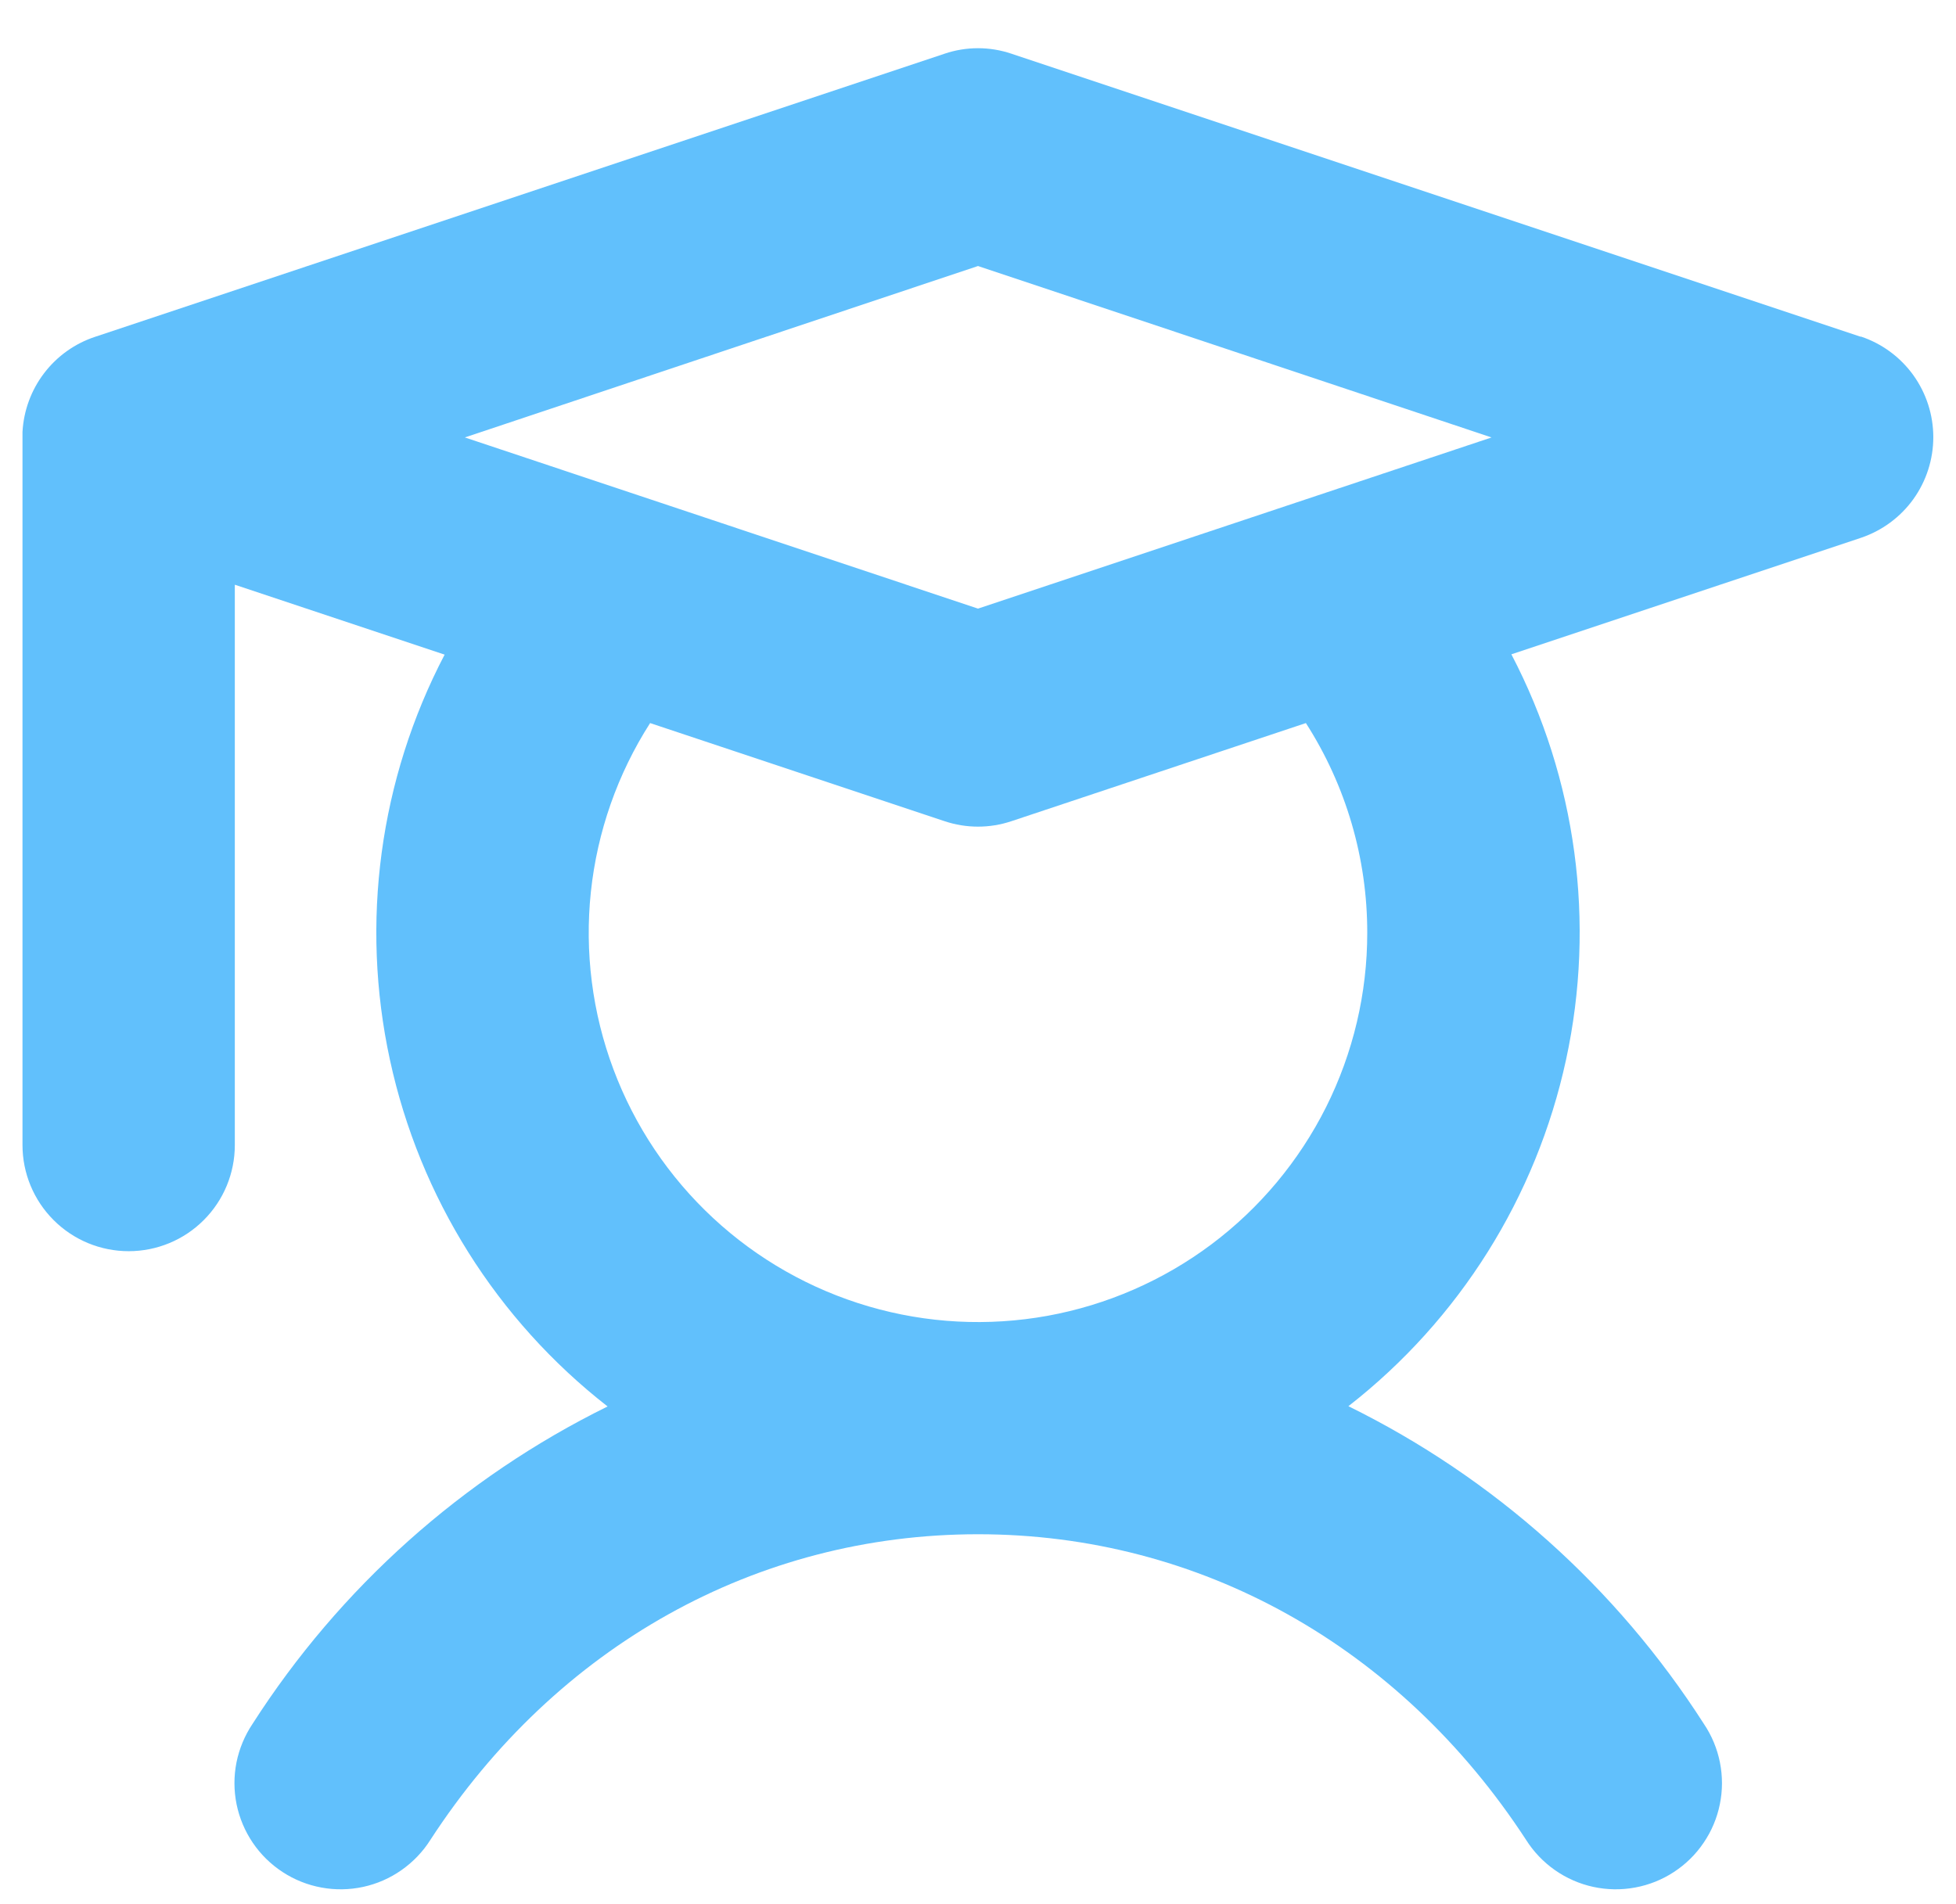 <svg width="38" height="37" viewBox="0 0 38 37" fill="none" xmlns="http://www.w3.org/2000/svg">
<path d="M36.151 6.544L19.651 1.044C19.229 0.901 18.771 0.901 18.349 1.044L1.849 6.544C1.455 6.674 1.11 6.92 0.858 7.25C0.606 7.58 0.46 7.978 0.437 8.392C0.436 8.428 0.436 8.464 0.437 8.5V22.25C0.437 22.797 0.655 23.322 1.042 23.708C1.428 24.095 1.953 24.312 2.5 24.312C3.047 24.312 3.572 24.095 3.958 23.708C4.345 23.322 4.562 22.797 4.562 22.25V11.362L8.638 12.72C7.373 15.14 6.997 17.928 7.576 20.597C8.154 23.267 9.65 25.649 11.804 27.329C8.986 28.718 6.601 30.851 4.906 33.497C4.754 33.724 4.648 33.979 4.594 34.247C4.541 34.515 4.542 34.791 4.596 35.059C4.651 35.327 4.758 35.581 4.911 35.807C5.065 36.034 5.262 36.227 5.491 36.376C5.72 36.526 5.976 36.628 6.245 36.677C6.514 36.727 6.79 36.722 7.057 36.664C7.324 36.606 7.577 36.495 7.8 36.338C8.024 36.181 8.215 35.982 8.361 35.751C10.814 31.976 14.703 29.812 19 29.812C23.297 29.812 27.186 31.976 29.648 35.751C29.794 35.982 29.984 36.181 30.208 36.338C30.432 36.495 30.685 36.606 30.952 36.664C31.219 36.722 31.495 36.727 31.764 36.677C32.033 36.628 32.289 36.526 32.518 36.376C32.747 36.227 32.944 36.034 33.097 35.807C33.251 35.581 33.358 35.327 33.412 35.059C33.467 34.791 33.467 34.515 33.414 34.247C33.361 33.979 33.255 33.724 33.102 33.497C31.406 30.848 29.018 28.713 26.196 27.324C28.35 25.644 29.846 23.262 30.424 20.592C31.003 17.923 30.627 15.135 29.362 12.714L36.151 10.451C36.562 10.313 36.918 10.051 37.171 9.7C37.423 9.349 37.559 8.927 37.559 8.495C37.559 8.062 37.423 7.641 37.171 7.29C36.918 6.939 36.562 6.676 36.151 6.539V6.544ZM19 5.169L28.977 8.5L19 11.826L9.031 8.5L19 5.169ZM26.562 18.125C26.563 19.3 26.289 20.458 25.764 21.509C25.238 22.559 24.476 23.473 23.536 24.178C22.596 24.882 21.505 25.358 20.349 25.568C19.193 25.777 18.004 25.715 16.877 25.385C15.749 25.055 14.714 24.467 13.854 23.668C12.993 22.868 12.33 21.88 11.918 20.779C11.506 19.68 11.356 18.499 11.479 17.331C11.603 16.162 11.997 15.039 12.63 14.05L18.349 15.956C18.771 16.098 19.229 16.098 19.651 15.956L25.37 14.05C26.15 15.266 26.564 16.68 26.562 18.125Z" fill="#61C0FC"/>
</svg>
